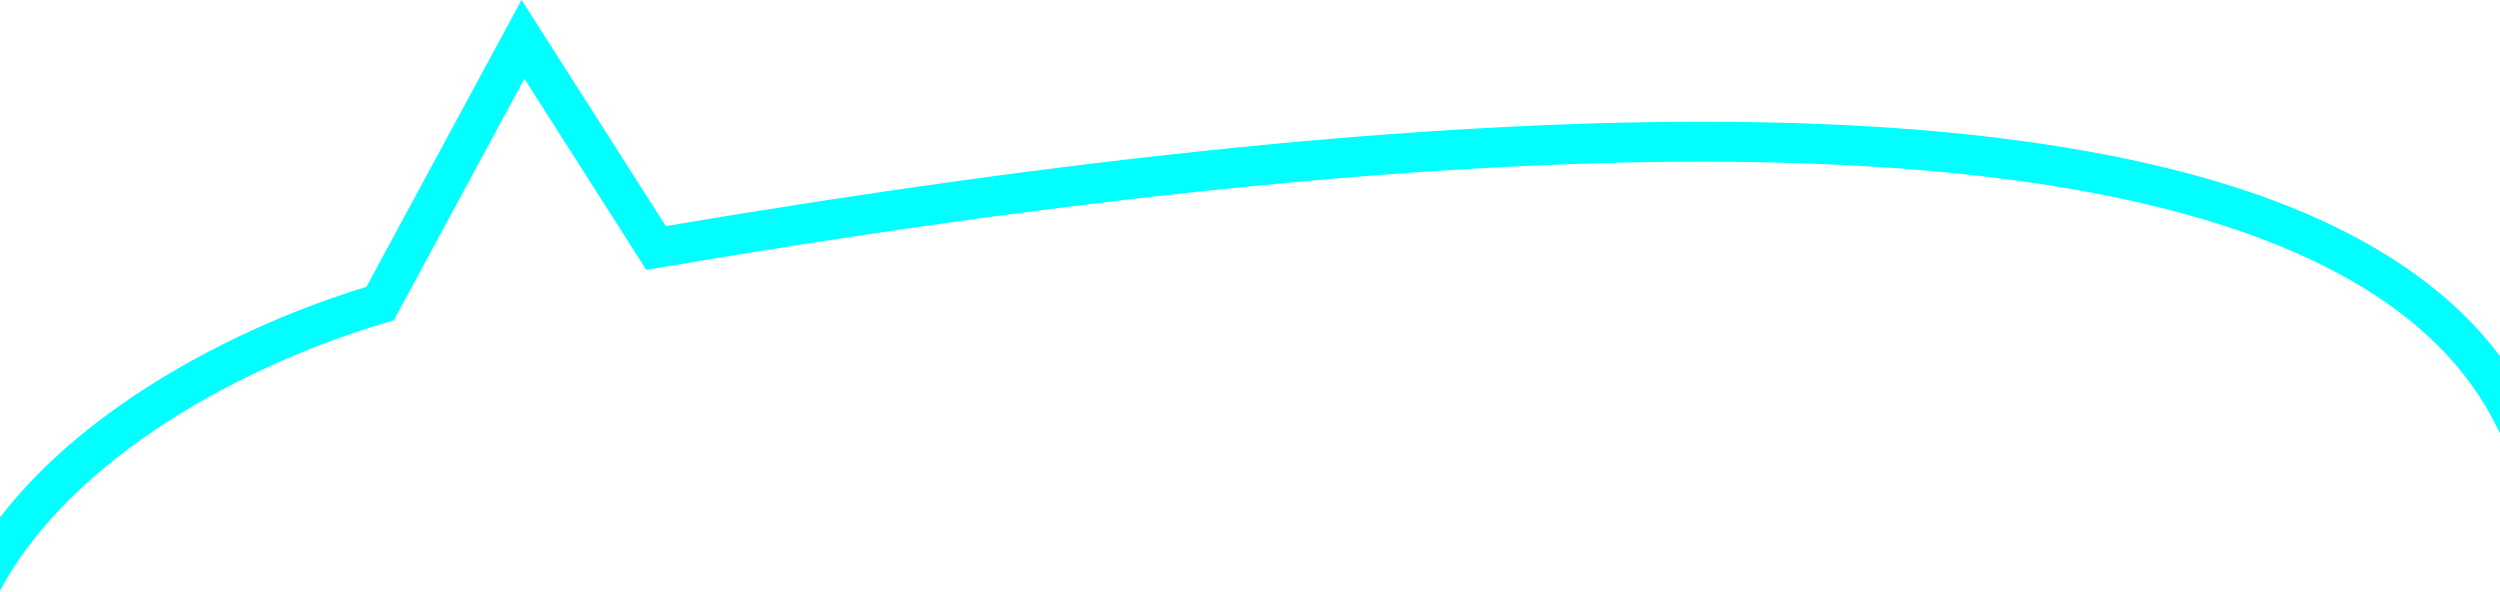 <svg width="1440" height="341" fill="none" xmlns="http://www.w3.org/2000/svg"><path d="M0 340.21c17.51-33.05 48.43-65.09 89.65-92.83 38.21-25.72 85.29-47.56 132.54-61.48l4.59-1.35 75.28-139.22 70.26 110.14 7.52-1.28c304.98-51.96 549.04-70.9 725.4-56.3 142.34 11.79 242.66 45.54 298.17 100.32 16.46 16.24 28.28 33.57 36.59 51.36v-44.35c-6.13-8.19-12.94-15.99-20.44-23.39-28.22-27.85-66.86-50.77-114.86-68.13-53.25-19.26-119.72-32.29-197.57-38.74-39.02-3.23-81.26-4.84-126.69-4.84-160.46 0-360.5 20.12-596.94 60.11L300.42 0l-89.34 165.22C137.68 187.62 50.3 232.77 0 298.05v42.16Z" fill="#0FF"/></svg>

